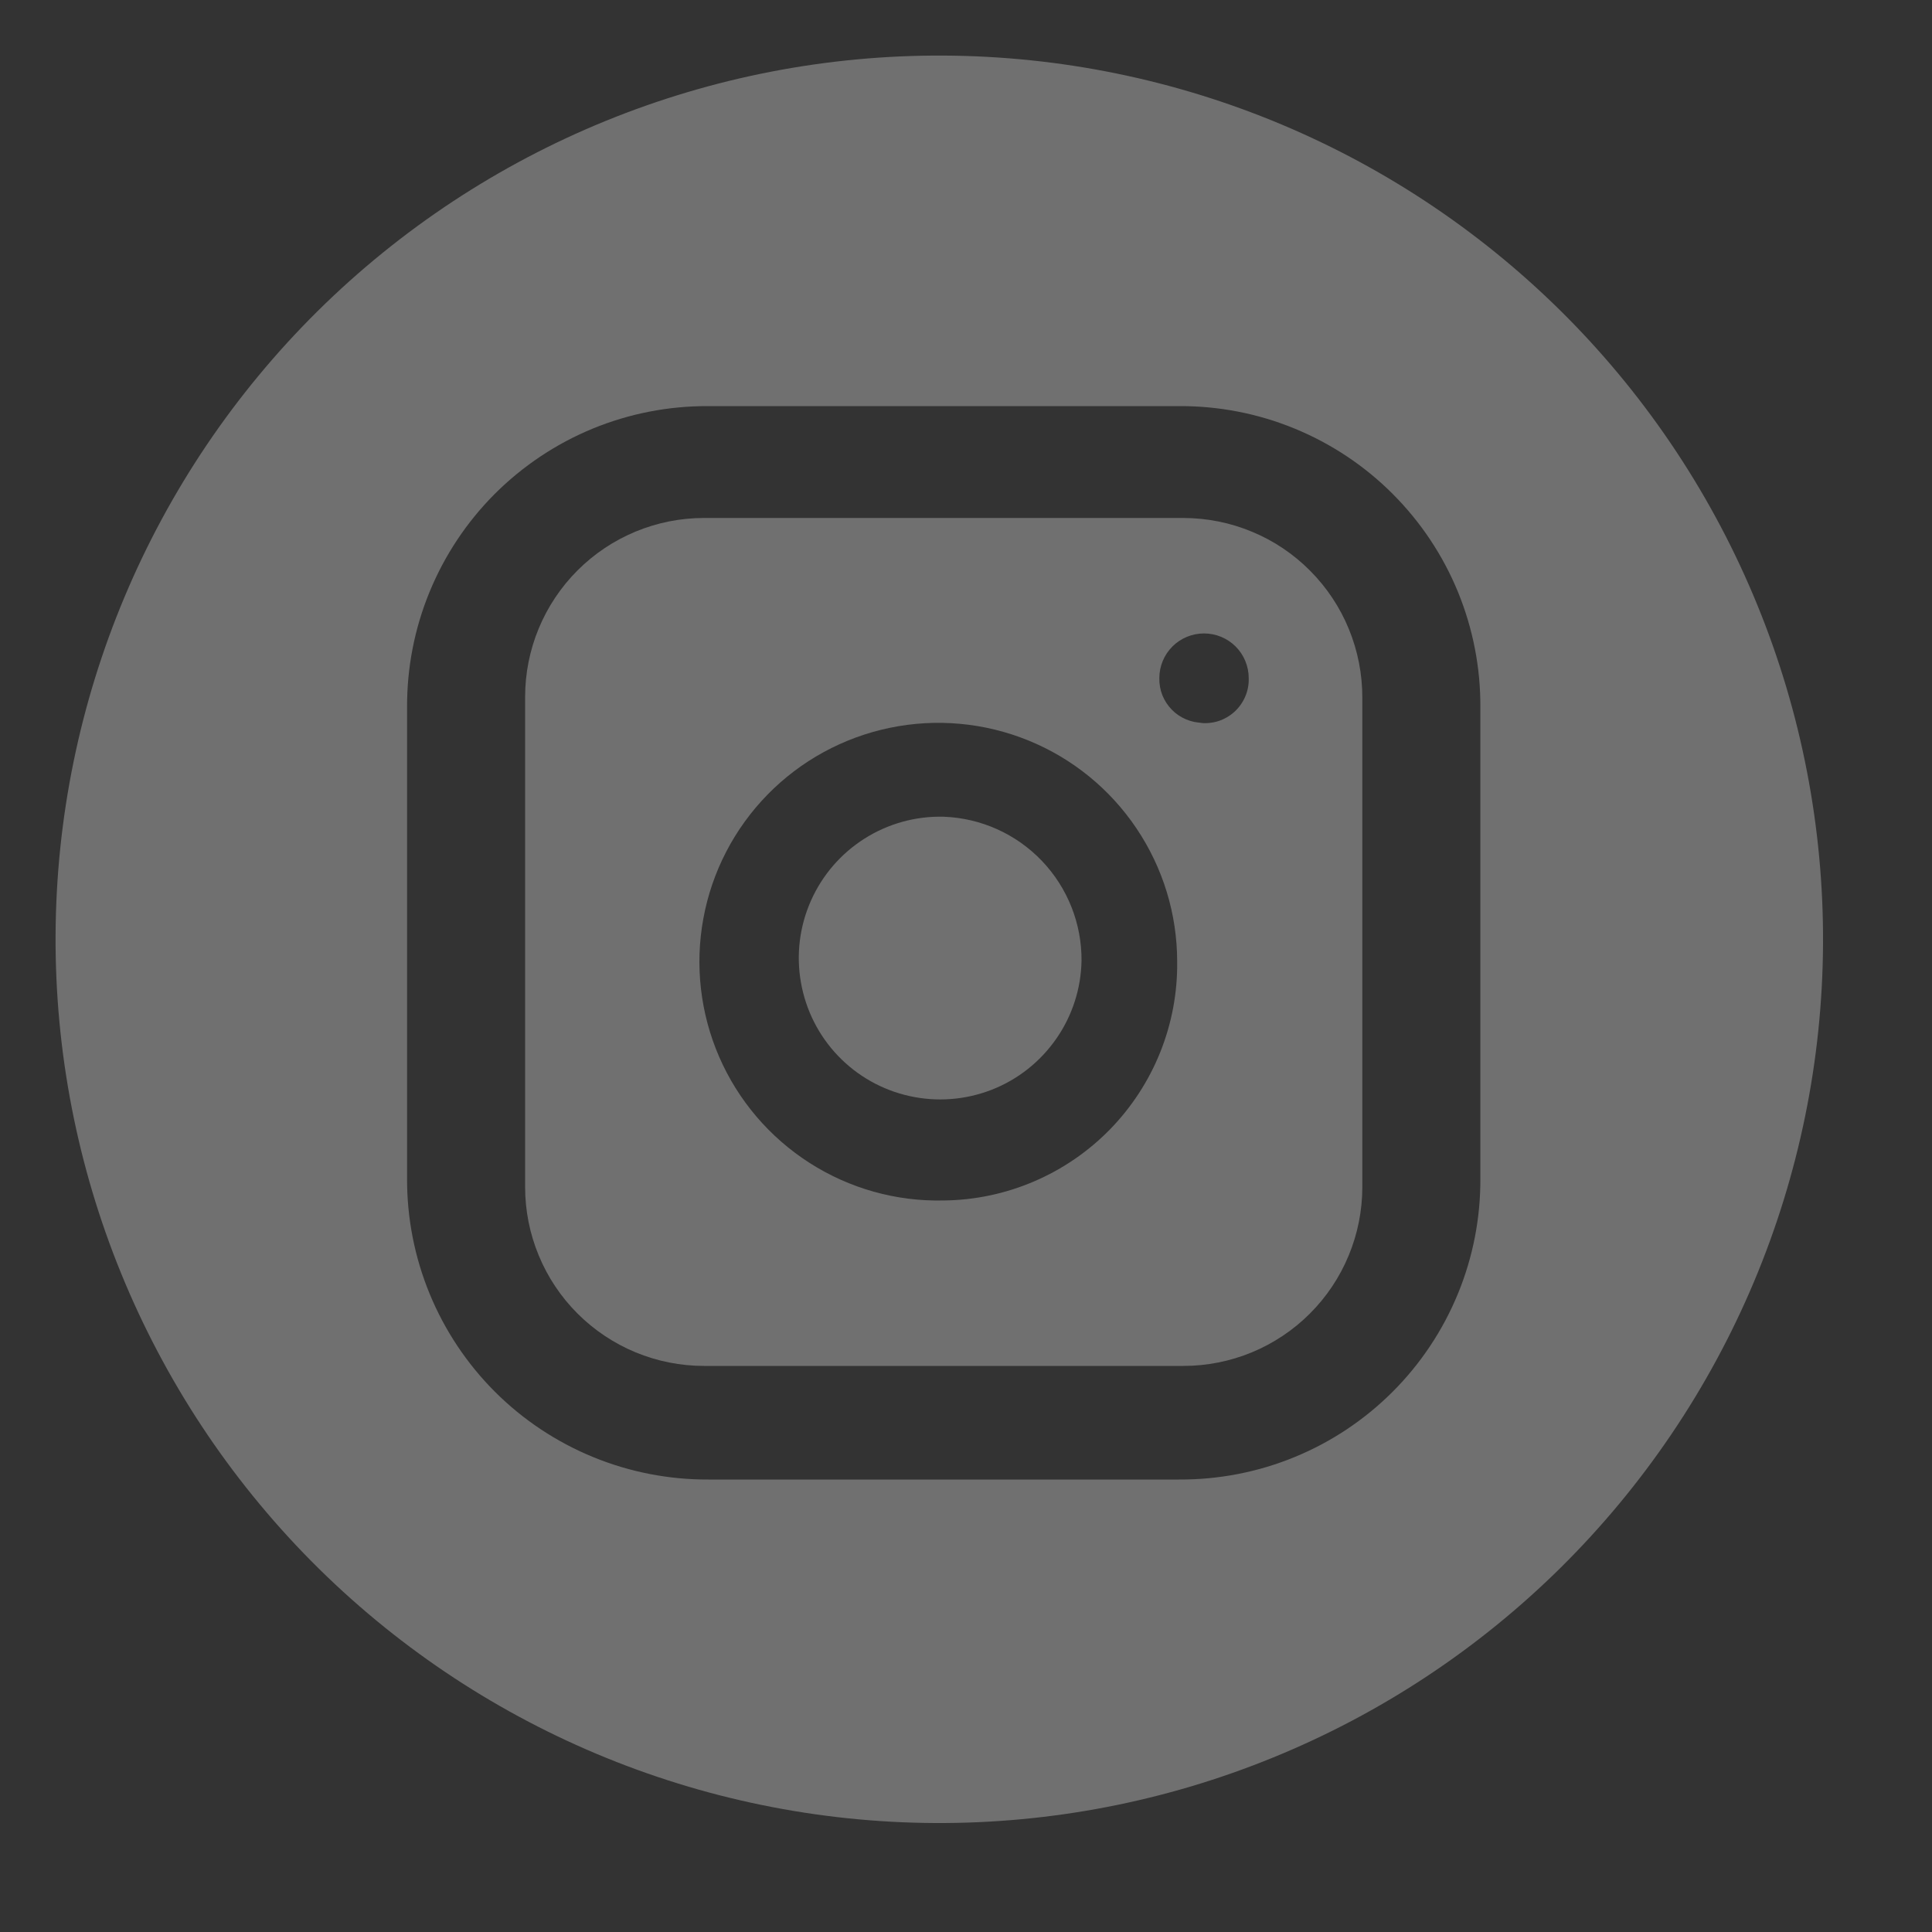 <svg width="30" height="30" viewBox="0 0 30 30" fill="none" xmlns="http://www.w3.org/2000/svg">
<rect x="0" y="0" width="30" height="30" fill="#333333" stroke="none"/>
<path d="M16.794 14.918C16.786 15.353 16.649 15.776 16.4 16.132C16.151 16.489 15.803 16.764 15.398 16.922C14.992 17.08 14.55 17.114 14.125 17.02C13.701 16.927 13.313 16.709 13.013 16.395C12.712 16.081 12.512 15.684 12.437 15.256C12.361 14.828 12.415 14.387 12.591 13.989C12.767 13.591 13.056 13.255 13.424 13.022C13.791 12.789 14.219 12.671 14.653 12.682C15.231 12.703 15.778 12.949 16.177 13.366C16.577 13.784 16.798 14.341 16.794 14.918Z" fill="white" fill-opacity="0.3"/>
<path d="M18.376 8.043H10.932C10.195 8.043 9.489 8.336 8.968 8.857C8.447 9.378 8.154 10.084 8.154 10.821V18.433C8.154 18.797 8.226 19.159 8.366 19.496C8.505 19.833 8.71 20.139 8.968 20.397C9.226 20.655 9.532 20.859 9.869 20.999C10.206 21.138 10.567 21.21 10.932 21.21H18.376C18.741 21.21 19.102 21.138 19.439 20.999C19.776 20.859 20.082 20.655 20.34 20.397C20.598 20.139 20.803 19.833 20.942 19.496C21.082 19.159 21.154 18.797 21.154 18.433V10.835C21.155 10.469 21.084 10.106 20.945 9.768C20.807 9.43 20.602 9.122 20.344 8.863C20.086 8.603 19.78 8.397 19.442 8.257C19.104 8.116 18.742 8.044 18.376 8.043ZM14.653 18.641C13.916 18.658 13.191 18.455 12.57 18.057C11.95 17.66 11.461 17.087 11.167 16.41C10.874 15.734 10.788 14.986 10.922 14.261C11.055 13.536 11.402 12.867 11.917 12.34C12.432 11.813 13.093 11.452 13.815 11.302C14.536 11.152 15.286 11.22 15.969 11.498C16.652 11.776 17.236 12.251 17.647 12.863C18.059 13.475 18.279 14.195 18.279 14.932C18.285 15.414 18.195 15.892 18.016 16.339C17.837 16.786 17.571 17.193 17.235 17.538C16.898 17.882 16.497 18.157 16.054 18.346C15.611 18.536 15.135 18.636 14.653 18.641ZM18.682 11.224C18.592 11.224 18.502 11.206 18.419 11.171C18.335 11.136 18.259 11.085 18.196 11.02C18.133 10.956 18.083 10.879 18.049 10.795C18.016 10.71 18 10.62 18.002 10.53C18.002 10.346 18.075 10.169 18.205 10.039C18.335 9.909 18.512 9.836 18.696 9.836C18.88 9.836 19.057 9.909 19.187 10.039C19.317 10.169 19.39 10.346 19.39 10.53C19.393 10.628 19.375 10.726 19.336 10.816C19.298 10.906 19.24 10.987 19.168 11.053C19.095 11.119 19.009 11.168 18.916 11.198C18.822 11.227 18.723 11.236 18.626 11.224H18.682Z" fill="white" fill-opacity="0.3"/>
<path d="M14.654 0.863C11.014 0.844 7.517 2.273 4.93 4.833C2.344 7.394 0.881 10.877 0.863 14.516C0.844 18.156 2.273 21.653 4.833 24.24C7.394 26.826 10.877 28.289 14.516 28.308C16.319 28.317 18.105 27.971 19.773 27.289C21.441 26.608 22.959 25.605 24.24 24.337C25.52 23.069 26.539 21.561 27.237 19.9C27.935 18.238 28.299 16.456 28.308 14.654C28.317 12.852 27.971 11.065 27.289 9.397C26.608 7.729 25.605 6.211 24.337 4.93C23.069 3.65 21.561 2.631 19.9 1.933C18.238 1.235 16.456 0.872 14.654 0.863ZM22.987 18.293C22.991 18.909 22.873 19.519 22.639 20.088C22.405 20.658 22.061 21.175 21.625 21.611C21.19 22.046 20.673 22.391 20.103 22.625C19.534 22.859 18.924 22.977 18.308 22.974H11.002C10.387 22.977 9.776 22.858 9.207 22.624C8.638 22.39 8.12 22.046 7.685 21.611C7.25 21.176 6.905 20.658 6.671 20.089C6.437 19.52 6.318 18.91 6.321 18.294V10.987C6.318 10.371 6.436 9.761 6.67 9.192C6.904 8.622 7.248 8.105 7.683 7.669C8.119 7.234 8.636 6.889 9.205 6.655C9.775 6.421 10.385 6.303 11.001 6.306H18.308C18.924 6.303 19.534 6.421 20.103 6.655C20.672 6.889 21.19 7.233 21.625 7.669C22.06 8.104 22.405 8.621 22.639 9.191C22.872 9.76 22.991 10.37 22.987 10.986V18.293Z" fill="white" fill-opacity="0.3"/>
</svg>
